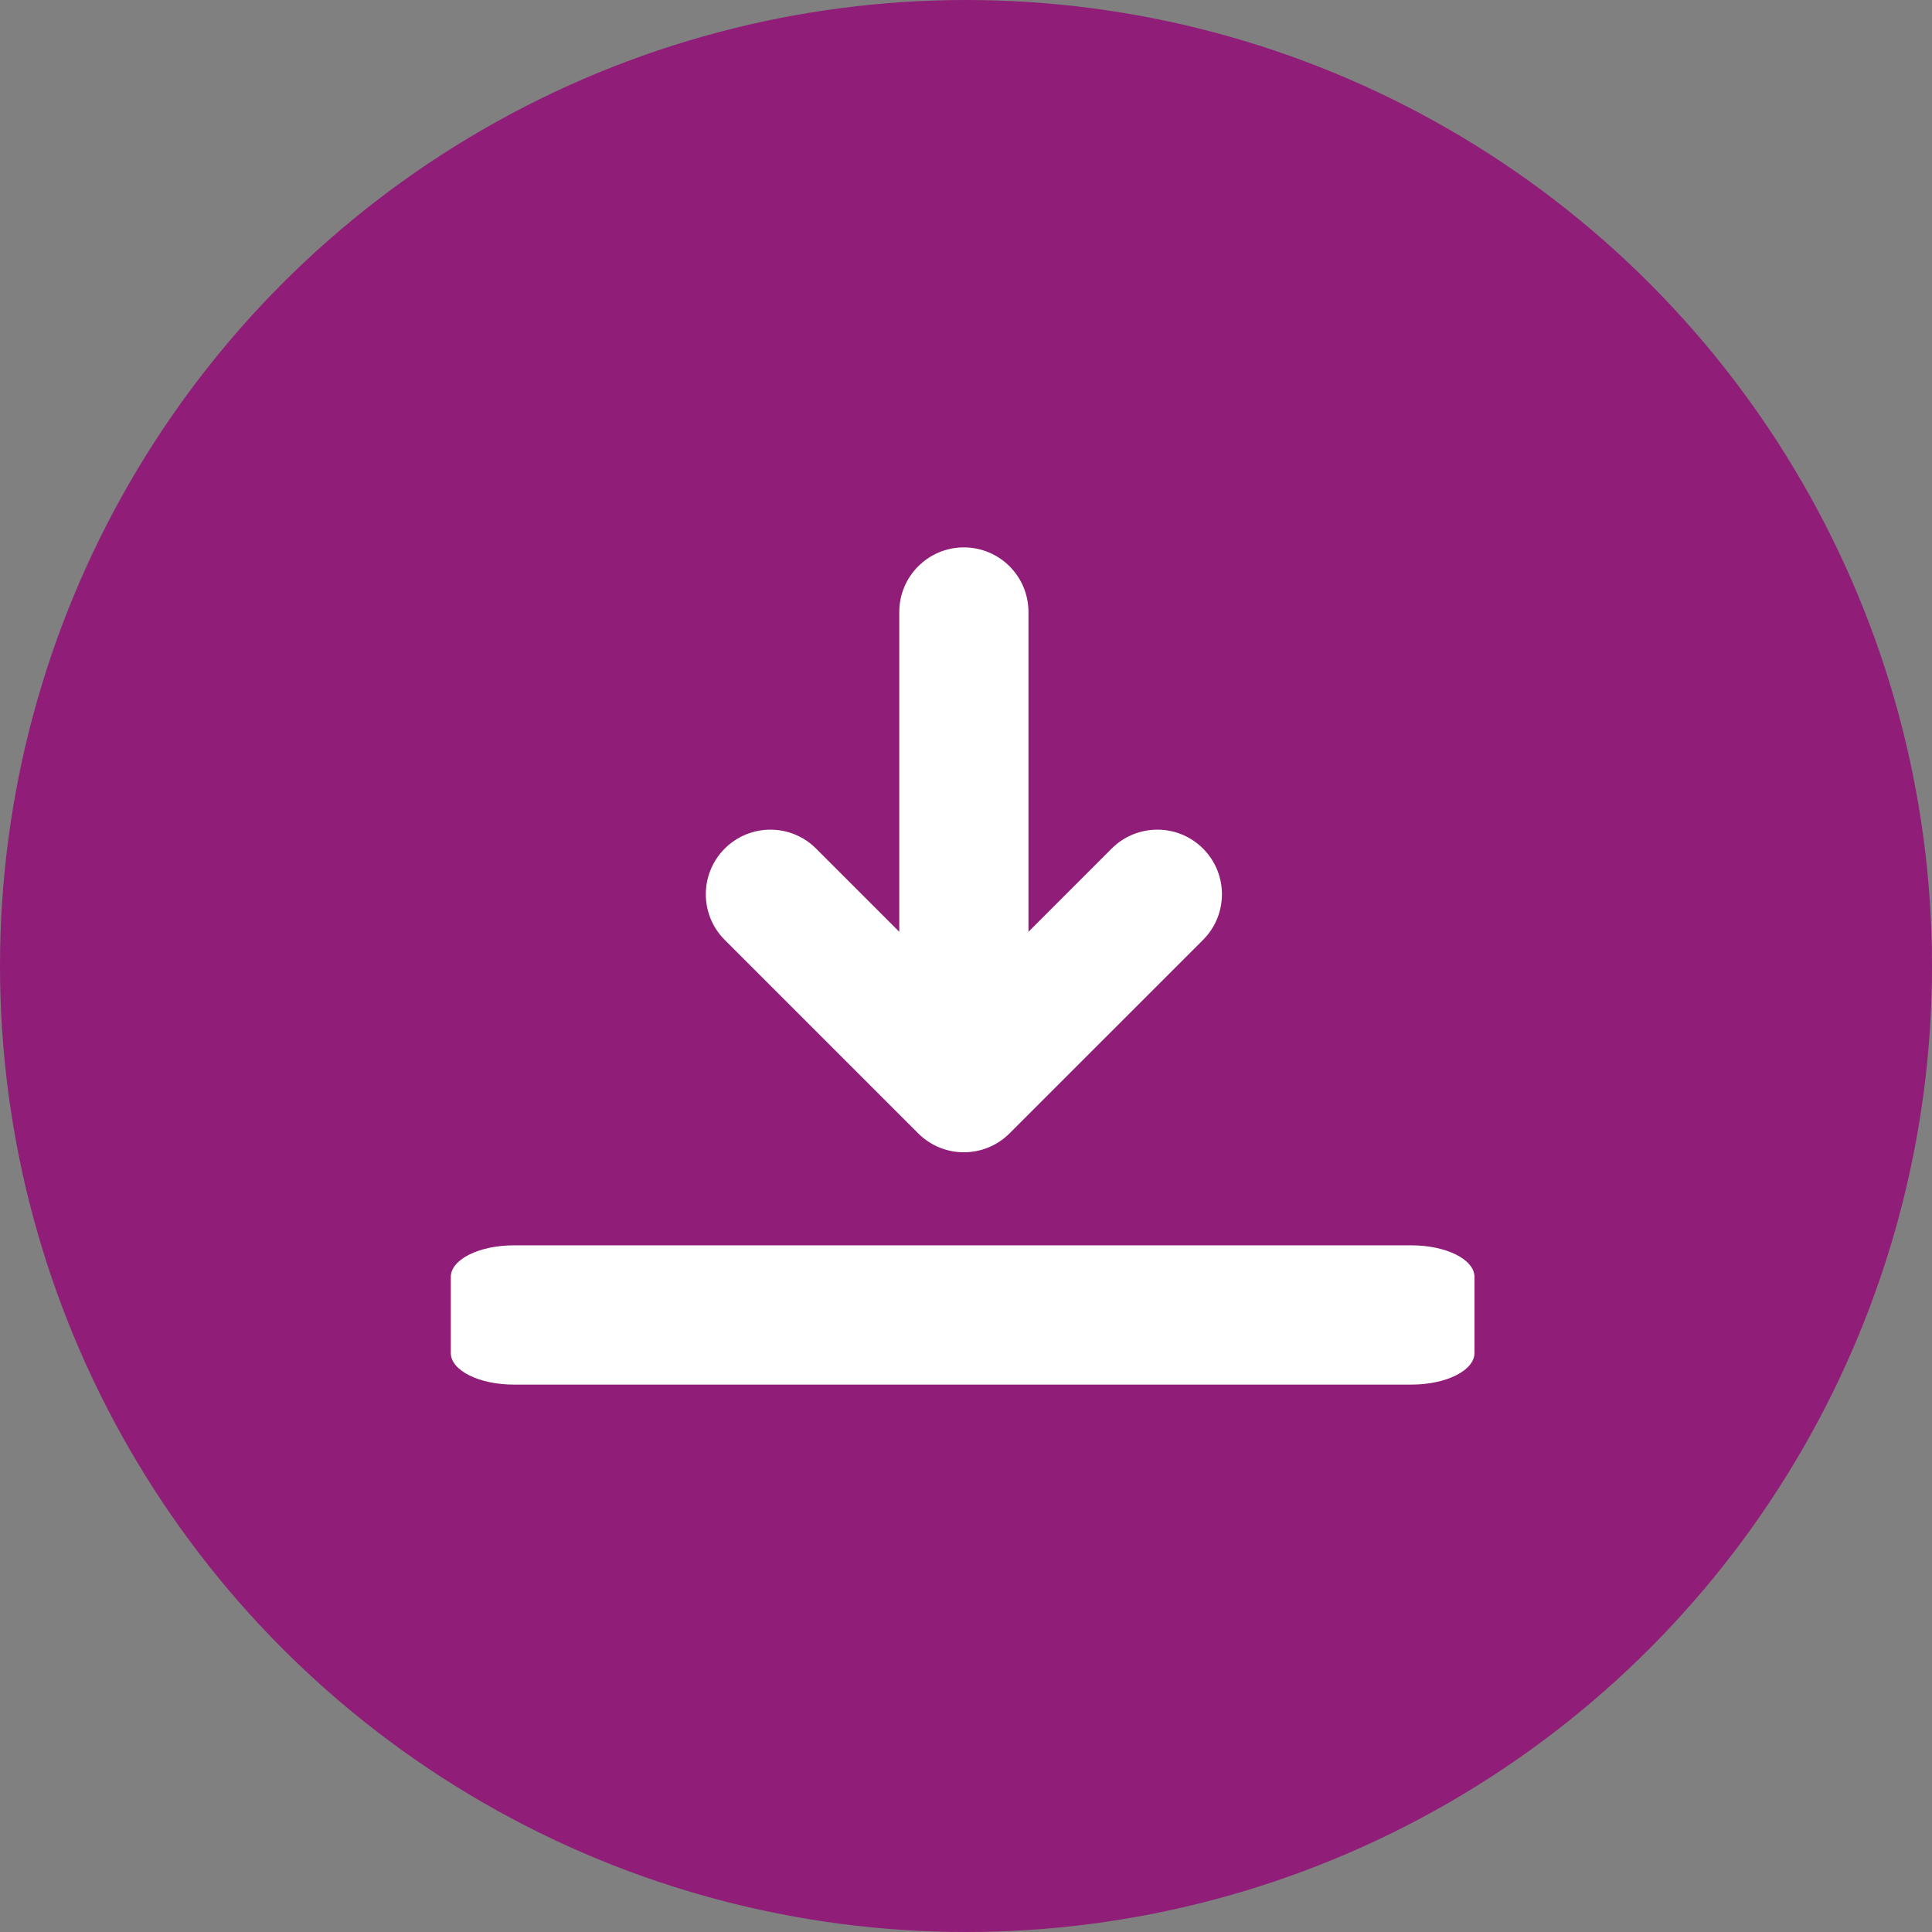 <svg width="60" height="60" viewBox="0 0 60 60" fill="none" xmlns="http://www.w3.org/2000/svg">
<rect x="0" y="0" width="60" height="60" fill="#808080" stroke="none"/>
<circle cx="30" cy="30" r="30" fill="#901E78"/>
<path d="M28.524 35.206C29.308 35.981 30.571 35.978 31.352 35.198L37.361 29.19C38.144 28.407 38.144 27.137 37.361 26.353C36.578 25.57 35.307 25.57 34.524 26.353L31.94 28.938V19.006C31.94 17.898 31.042 17 29.934 17C28.826 17 27.928 17.898 27.928 19.006V28.938L25.344 26.354C24.561 25.57 23.291 25.57 22.507 26.354C21.724 27.137 21.724 28.407 22.507 29.19C22.597 29.28 28.434 35.117 28.524 35.206Z" fill="white"/>
<path d="M43.832 38.675H15.959C14.877 38.675 14 39.114 14 39.656V42.019C14 42.561 14.877 43 15.959 43H43.832C44.914 43 45.791 42.561 45.791 42.019V39.656C45.791 39.114 44.914 38.675 43.832 38.675Z" fill="white"/>
</svg>
